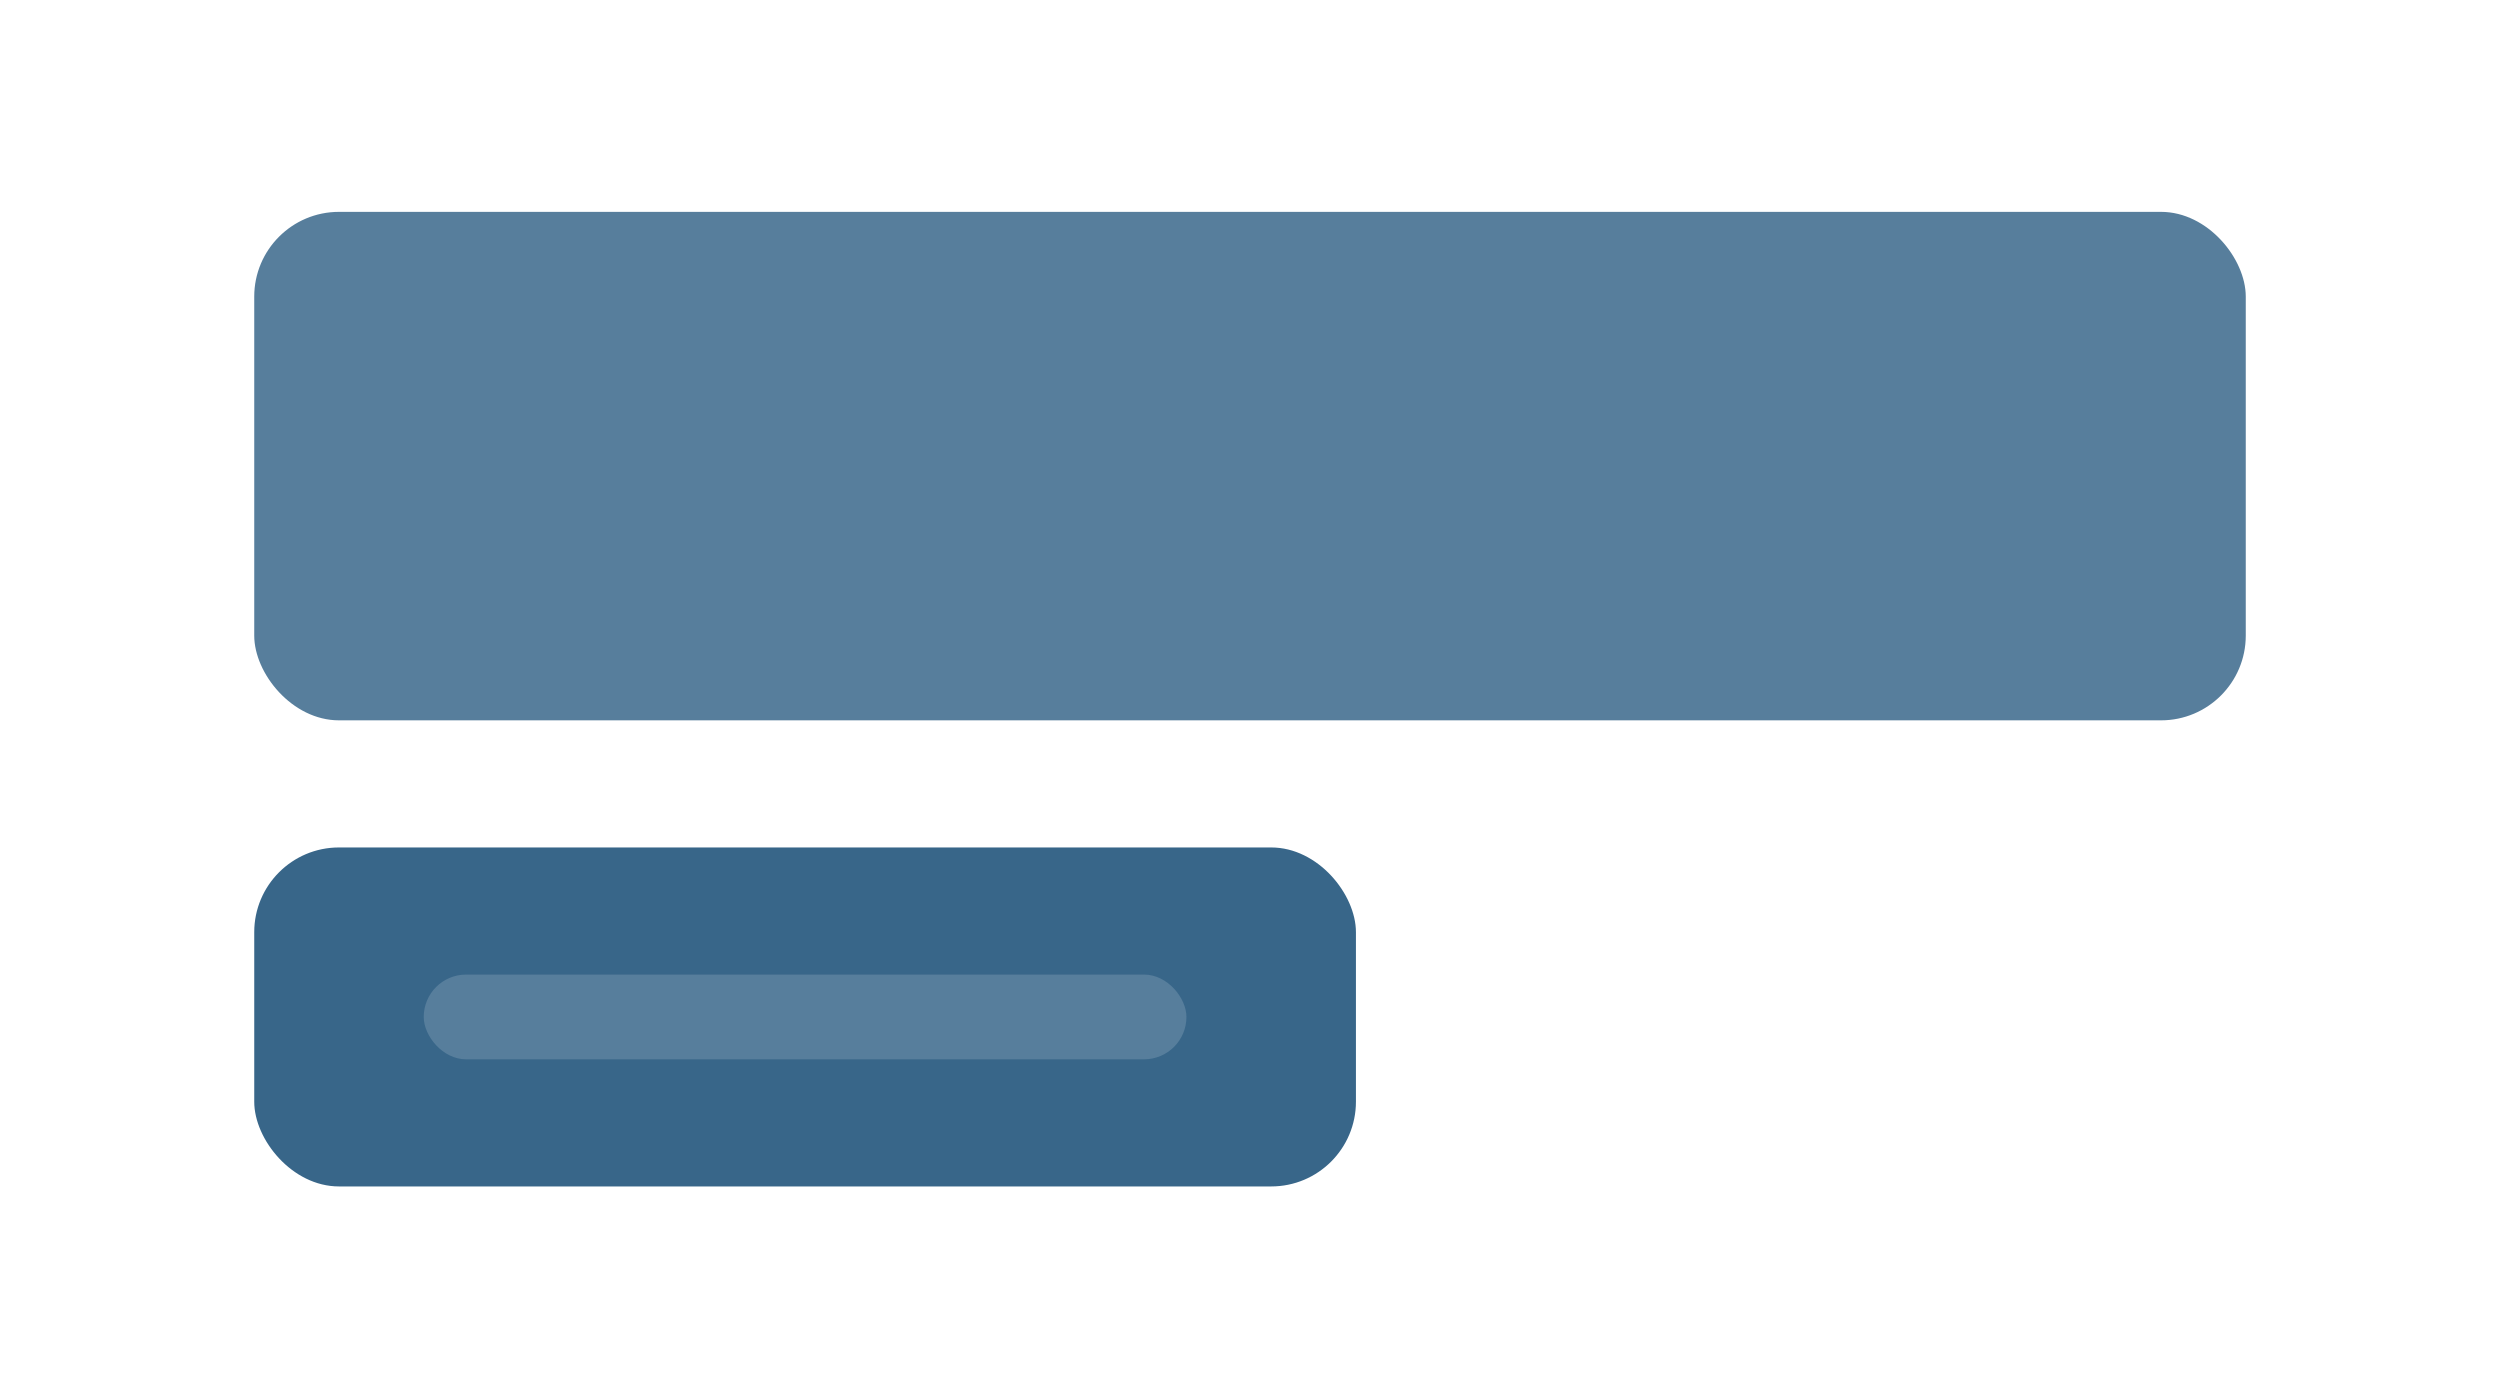 <?xml version="1.0" encoding="UTF-8"?>
<svg width="59px" height="33px" viewBox="0 0 59 33" version="1.1" xmlns="http://www.w3.org/2000/svg" xmlns:xlink="http://www.w3.org/1999/xlink">
    <!-- Generator: Sketch 49 (51002) - http://www.bohemiancoding.com/sketch -->
    <title>comments-form-blue</title>
    <desc>Created with Sketch.</desc>
    <defs></defs>
    <g id="Page-1" stroke="none" stroke-width="1" fill="none" fill-rule="evenodd">
        <g id="Icons" transform="translate(-483, -247)">
            <rect id="Rectangle-3-Copy-4" fill="#577E9C" x="489" y="252" width="47" height="12" rx="2"></rect>
            <rect id="Rectangle-3-Copy-9" fill="#386689" x="489" y="267" width="26" height="8" rx="2"></rect>
            <rect id="Rectangle-Copy-22" fill="#577E9C" x="493" y="270" width="18" height="2" rx="1"></rect>
        </g>
    </g>
</svg>